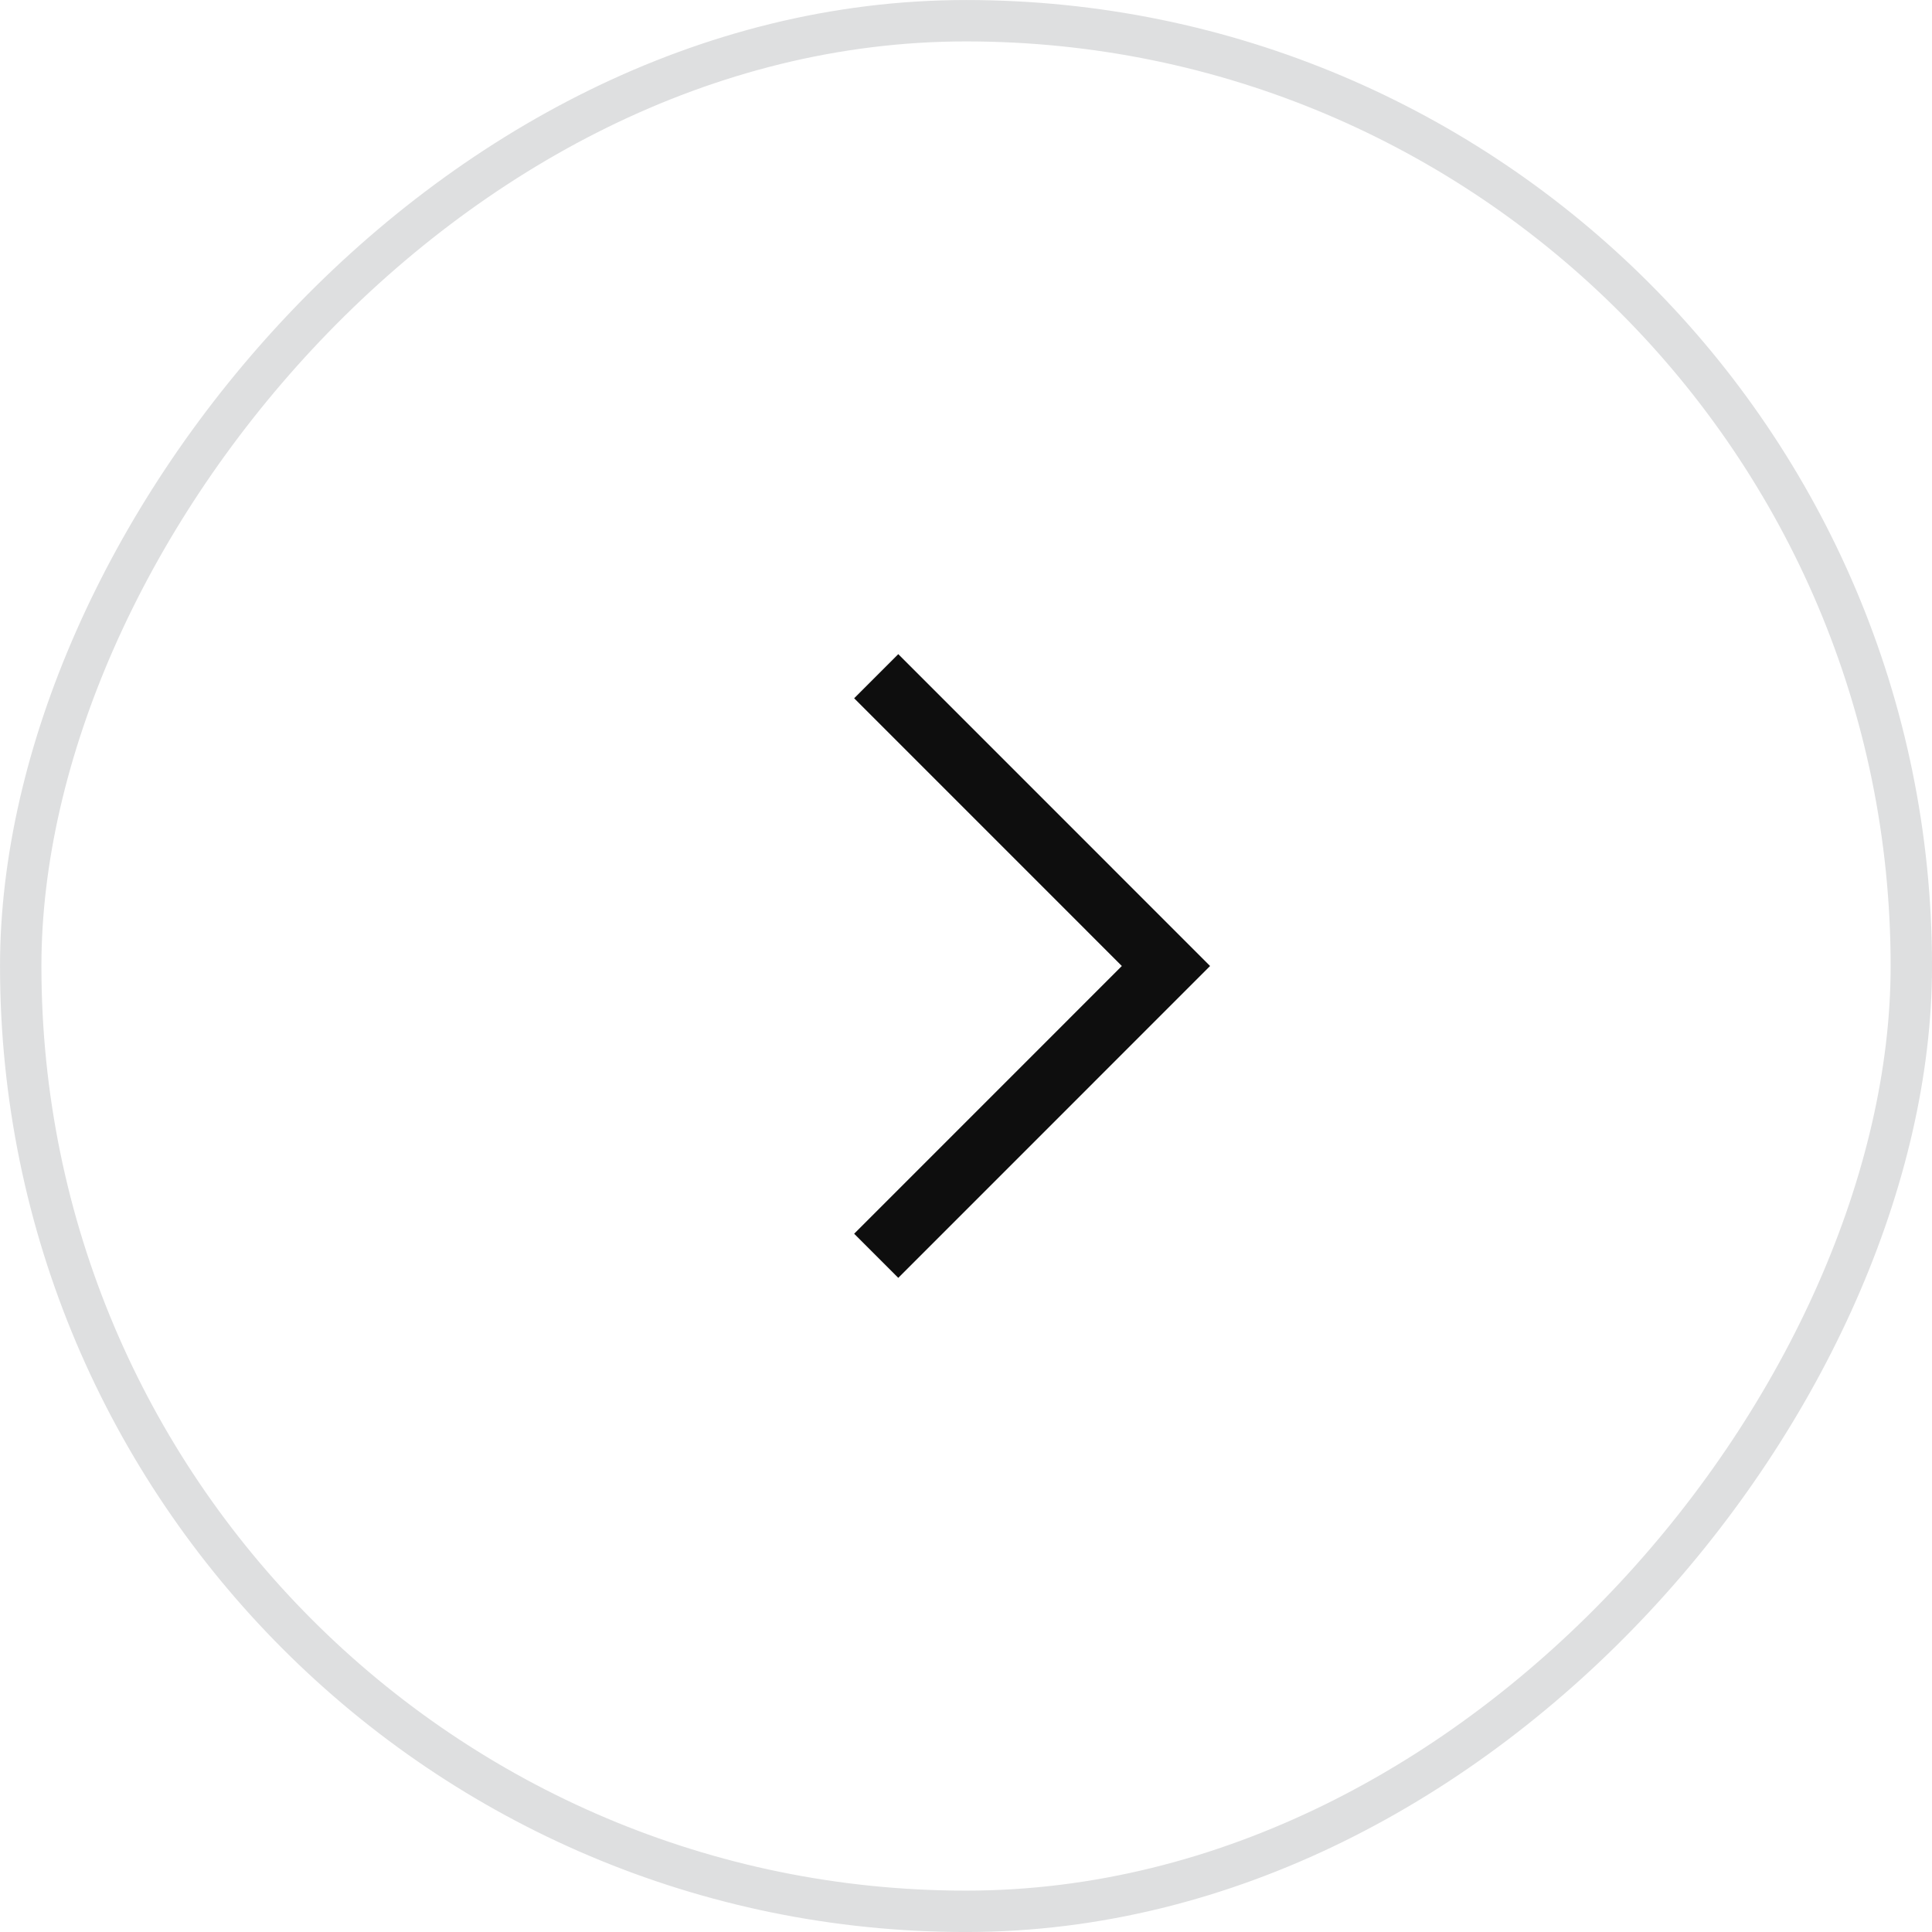 <svg width="40" height="40" viewBox="0 0 40 40" fill="none" xmlns="http://www.w3.org/2000/svg">
<rect x="0.429" y="-0.429" width="39.143" height="39.143" rx="19.571" transform="matrix(1 0 0 -1 0 39.143)" stroke="#DEDFE0" stroke-width="0.857"/>
<path d="M18.141 14L24.14 20L18.141 26" stroke="#0E0E0E" stroke-width="1.292"/>
</svg>
